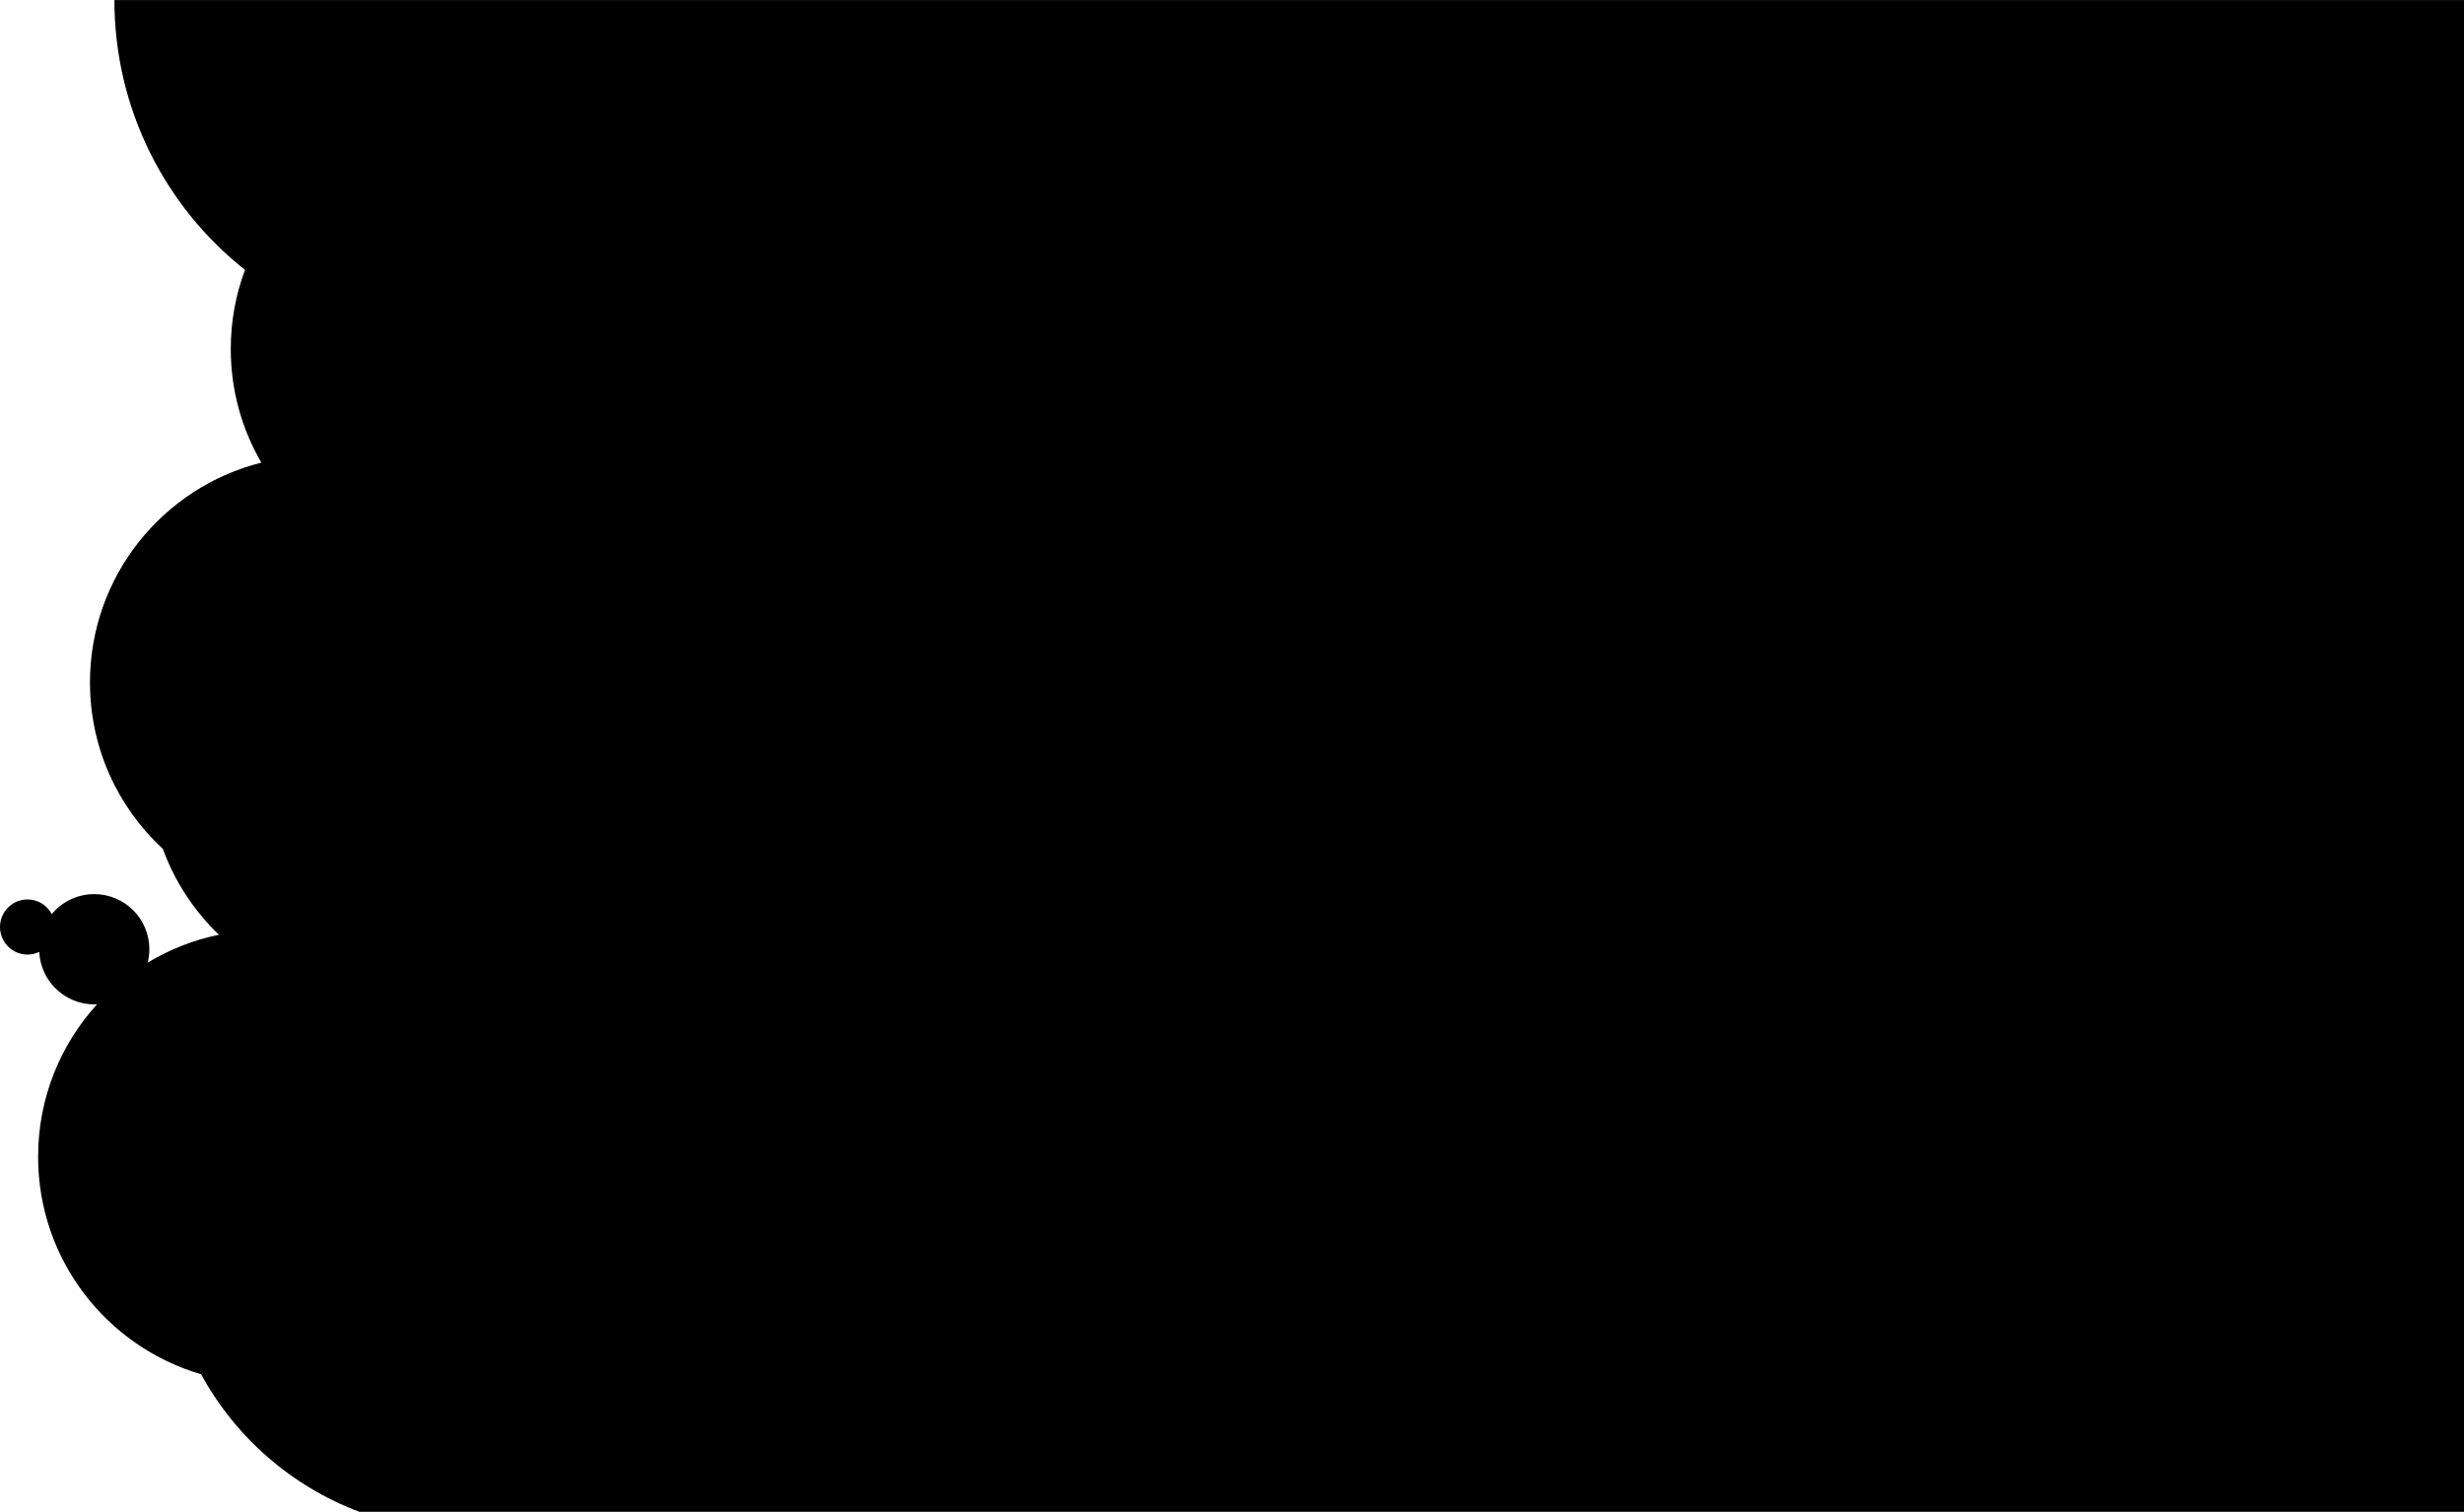 <?xml version="1.0" encoding="utf-8"?>
<!-- Generator: Adobe Illustrator 16.0.0, SVG Export Plug-In . SVG Version: 6.00 Build 0)  -->
<!DOCTYPE svg PUBLIC "-//W3C//DTD SVG 1.1//EN" "http://www.w3.org/Graphics/SVG/1.1/DTD/svg11.dtd">
<svg version="1.1" id="Ebene_1" xmlns="http://www.w3.org/2000/svg" xmlns:xlink="http://www.w3.org/1999/xlink" x="0px" y="0px"
	 width="332.514px" height="204.008px" viewBox="0 0 332.514 204.008" enable-background="new 0 0 332.514 204.008"
	 xml:space="preserve">
<g>
	<path d="M15.441,0.008c0,0.028-0.002-0.028-0.002,0c0,14.733,6.893,27.932,17.621,36.408c-1.238,3.324-1.919,6.92-1.919,10.675
		c0,5.592,1.509,10.83,4.13,15.339c-13.287,3.327-23.13,15.342-23.13,29.661c0,8.882,3.79,16.876,9.838,22.462
		c1.614,4.432,4.229,8.38,7.563,11.584c-3.454,0.708-6.695,2-9.617,3.767c0.146-0.581,0.232-1.187,0.232-1.813
		c0-4.107-3.33-7.438-7.438-7.438c-2.307,0-4.367,1.051-5.731,2.698c-0.626-1.172-1.847-1.979-3.269-1.979
		c-2.054,0-3.72,1.666-3.72,3.72c0,2.055,1.666,3.72,3.72,3.72c0.567,0,1.099-0.137,1.58-0.364c0.187,3.942,3.433,7.083,7.42,7.083
		c0.13,0,0.257-0.013,0.386-0.02c-4.947,5.433-7.964,12.655-7.964,20.582c0,13.907,9.287,25.637,21.995,29.348
		c4.63,8.496,12.22,15.137,21.377,18.569h284v-204H15.441z"/>
</g>
</svg>
